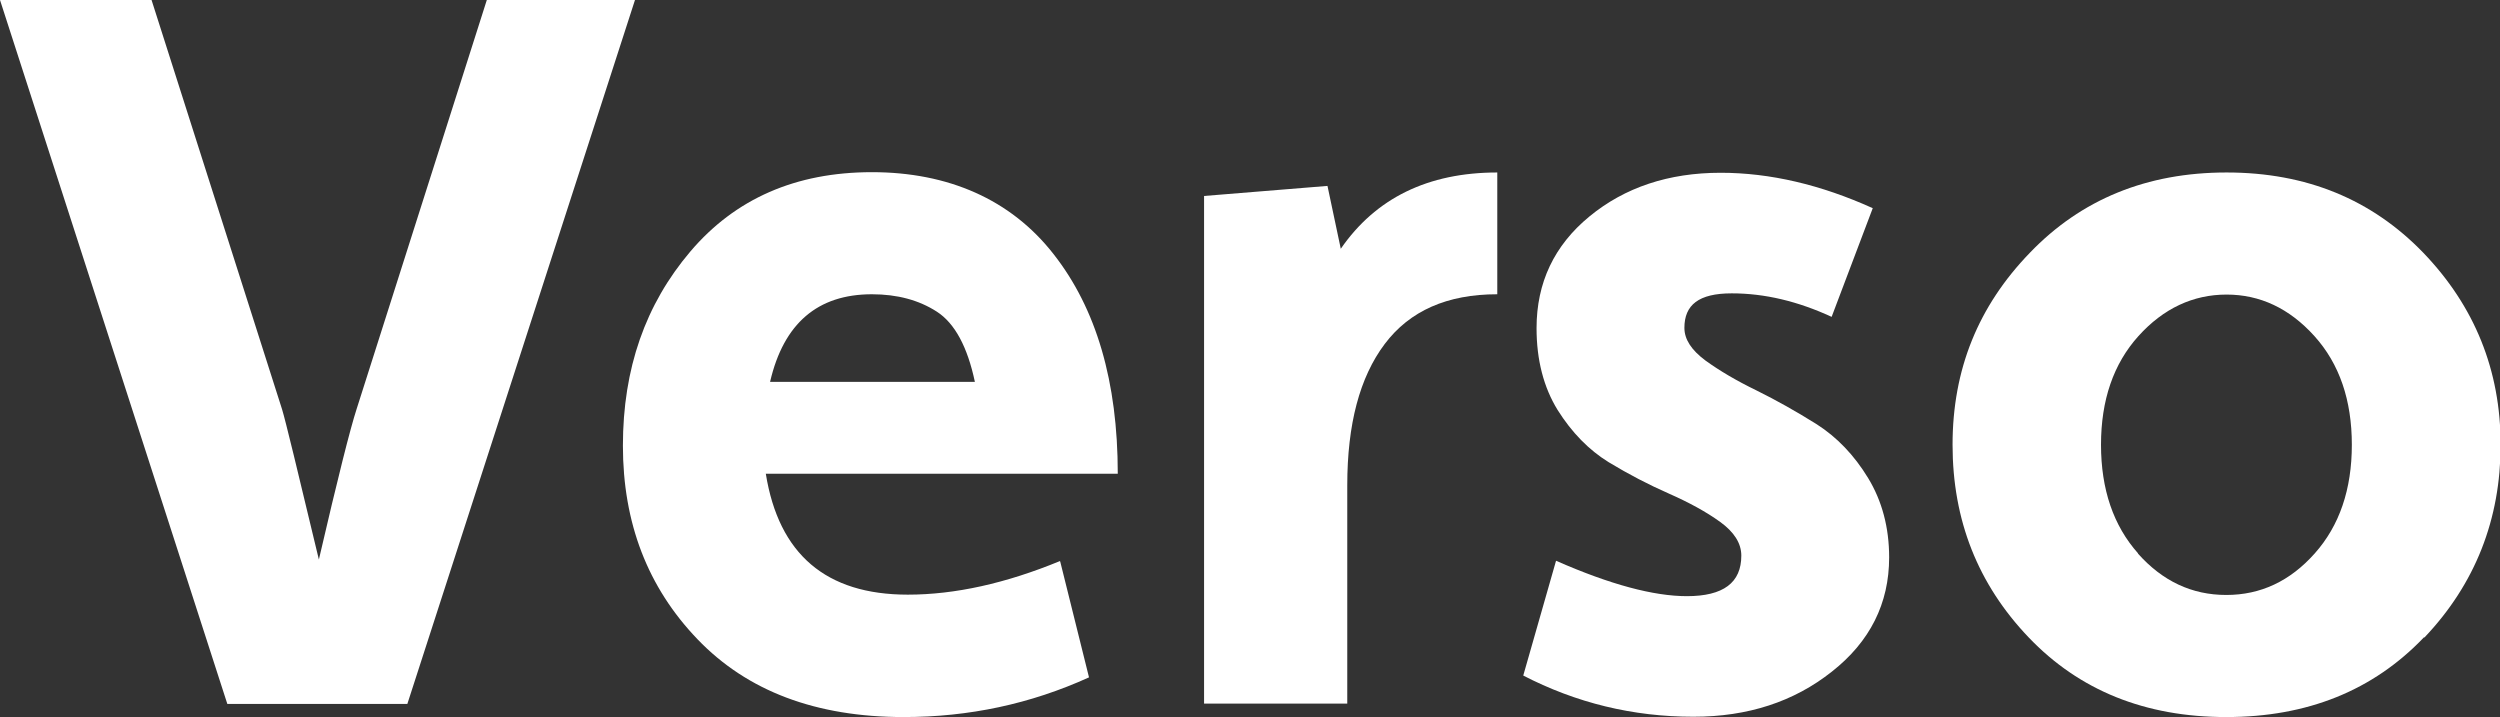 <svg width="129" height="37" viewBox="0 0 129 37" fill="none" xmlns="http://www.w3.org/2000/svg">
<rect x="0" y="0" width="129" height="37" fill="#333333" stroke="none"/>
<g clip-path="url(#clip0_263_3915)">
<path d="M11.73 36.323L0 0H7.82L14.555 21.123C14.73 21.69 15.353 24.273 16.454 28.872C17.428 24.667 18.082 22.083 18.401 21.107L25.12 0H32.765L21.019 36.323H11.73Z" fill="white"/>
<path d="M54.709 28.983L56.193 34.952C53.177 36.323 50.001 37 46.633 37C42.101 37 38.558 35.661 35.989 32.983C33.419 30.306 32.142 26.982 32.142 22.997C32.142 19.012 33.307 15.704 35.621 12.979C37.935 10.254 41.064 8.884 44.99 8.884C48.916 8.884 52.155 10.286 54.358 13.105C56.576 15.925 57.677 19.705 57.677 24.446H39.516C40.186 28.605 42.628 30.684 46.841 30.684C49.283 30.684 51.9 30.101 54.693 28.951L54.709 28.983ZM39.739 19.705H50.304C49.921 17.894 49.267 16.681 48.341 16.082C47.415 15.484 46.298 15.184 44.99 15.184C42.197 15.184 40.441 16.681 39.739 19.689V19.705Z" fill="white"/>
<path d="M62.13 36.323V10.112L68.498 9.593L69.184 12.837C70.987 10.223 73.685 8.9 77.26 8.9V15.184C74.674 15.184 72.743 16.035 71.45 17.752C70.158 19.469 69.519 21.894 69.519 25.045V36.307H62.13V36.323Z" fill="white"/>
<path d="M78.6 34.858L80.292 28.935C83.085 30.164 85.335 30.762 87.043 30.762C88.926 30.762 89.852 30.069 89.852 28.668C89.852 28.038 89.484 27.455 88.766 26.935C88.048 26.415 87.154 25.927 86.117 25.47C85.08 25.013 84.042 24.478 83.005 23.848C81.984 23.218 81.106 22.32 80.372 21.154C79.653 19.988 79.286 18.571 79.286 16.933C79.286 14.586 80.196 12.664 82.016 11.168C83.835 9.671 86.101 8.915 88.782 8.915C91.336 8.915 93.953 9.53 96.634 10.742L94.512 16.35C92.772 15.547 91.064 15.137 89.357 15.137C87.649 15.137 86.915 15.736 86.915 16.917C86.915 17.515 87.282 18.067 88 18.602C88.718 19.122 89.596 19.642 90.634 20.146C91.655 20.65 92.692 21.233 93.746 21.894C94.783 22.556 95.677 23.485 96.395 24.667C97.113 25.848 97.48 27.218 97.48 28.762C97.48 31.14 96.491 33.109 94.528 34.653C92.565 36.212 90.187 36.984 87.378 36.984C84.266 36.984 81.329 36.275 78.568 34.842L78.6 34.858Z" fill="white"/>
<path d="M125.074 32.889C122.457 35.63 119.057 37 114.876 37C110.695 37 107.295 35.63 104.678 32.889C102.06 30.148 100.752 26.84 100.752 22.95C100.752 19.059 102.076 15.799 104.742 13.042C107.391 10.286 110.774 8.9 114.892 8.9C119.009 8.9 122.377 10.286 125.042 13.042C127.691 15.799 129.032 19.106 129.032 22.95C129.032 26.793 127.723 30.132 125.106 32.889H125.074ZM110.312 28.557C111.588 29.991 113.104 30.7 114.876 30.7C116.647 30.7 118.164 29.991 119.44 28.557C120.717 27.124 121.355 25.25 121.355 22.95C121.355 20.65 120.717 18.776 119.424 17.342C118.132 15.909 116.615 15.2 114.892 15.2C113.168 15.2 111.636 15.909 110.343 17.342C109.051 18.776 108.412 20.65 108.412 22.95C108.412 25.25 109.051 27.124 110.327 28.557H110.312Z" fill="white"/>
</g>
<defs>
<clipPath id="clip0_263_3915">
<rect width="129" height="37" fill="white"/>
</clipPath>
</defs>
</svg>
